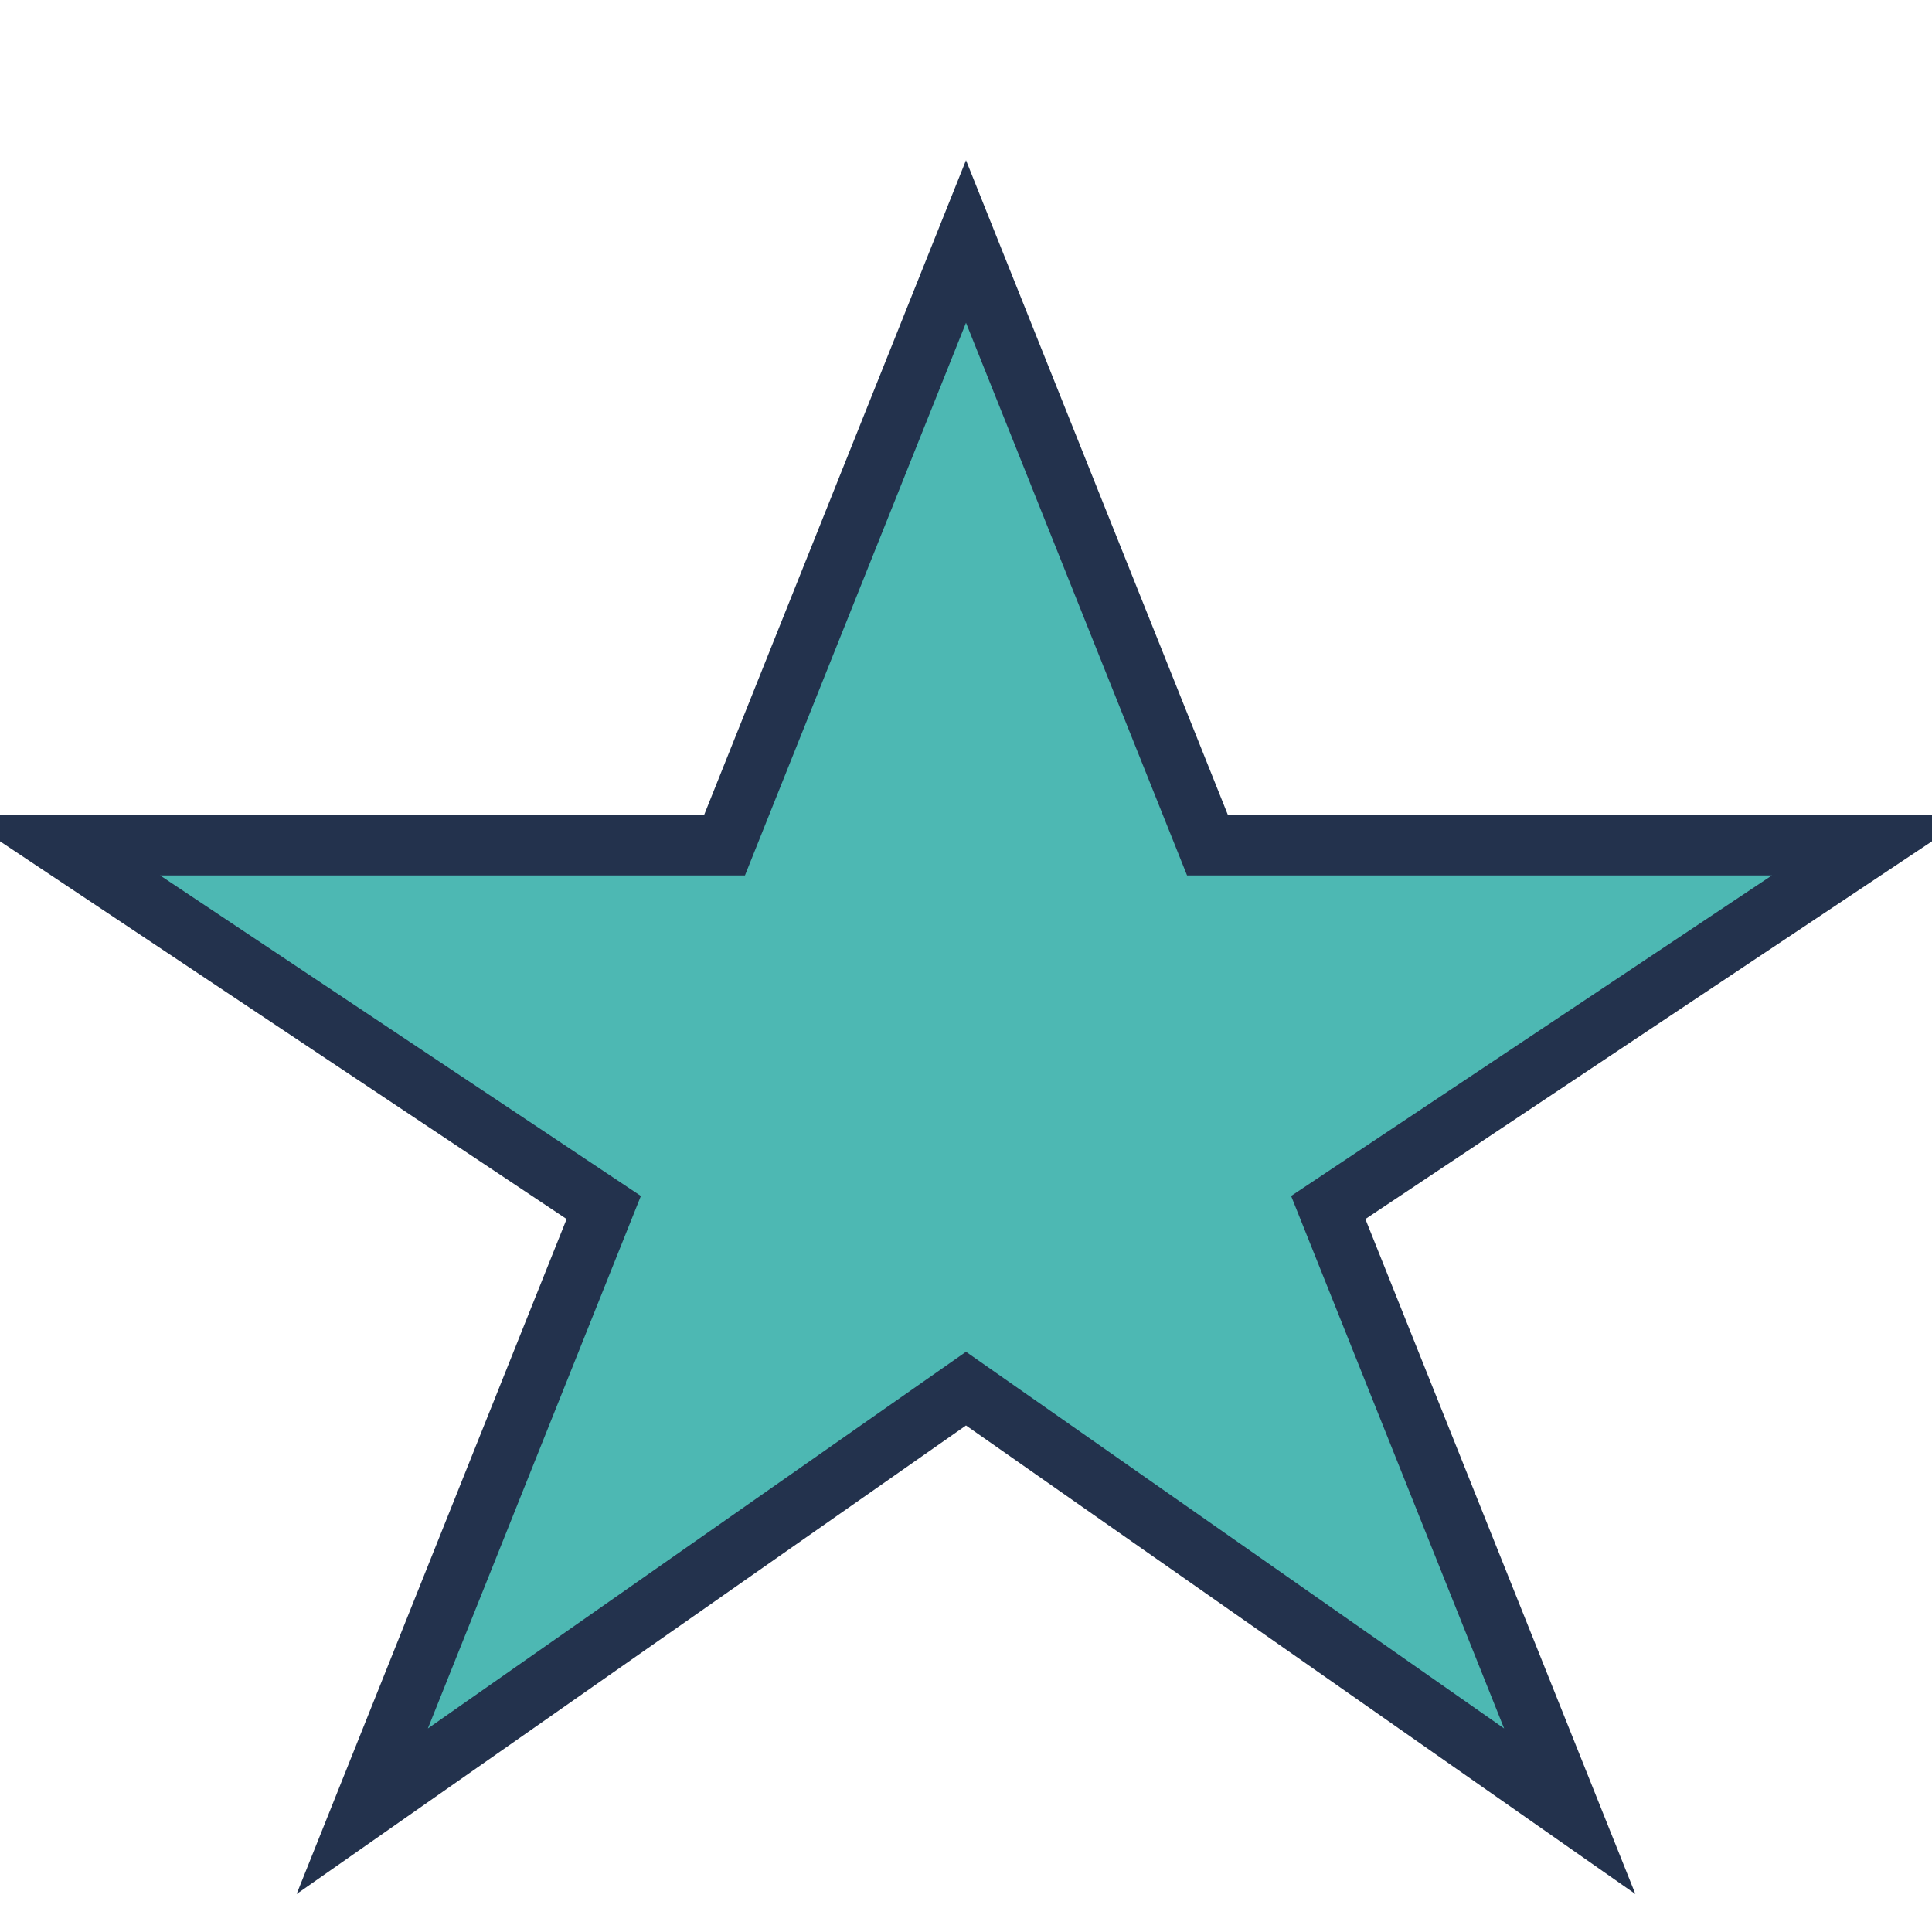 <?xml version="1.0" encoding="UTF-8"?>
<svg xmlns="http://www.w3.org/2000/svg" width="32" height="32" viewBox="0 0 32 32"><polygon points="16,4 20,14 31,14 22,20 26,30 16,23 6,30 10,20 1,14 12,14" fill="#4DB8B3" stroke="#23324D" stroke-width="1"/></svg>